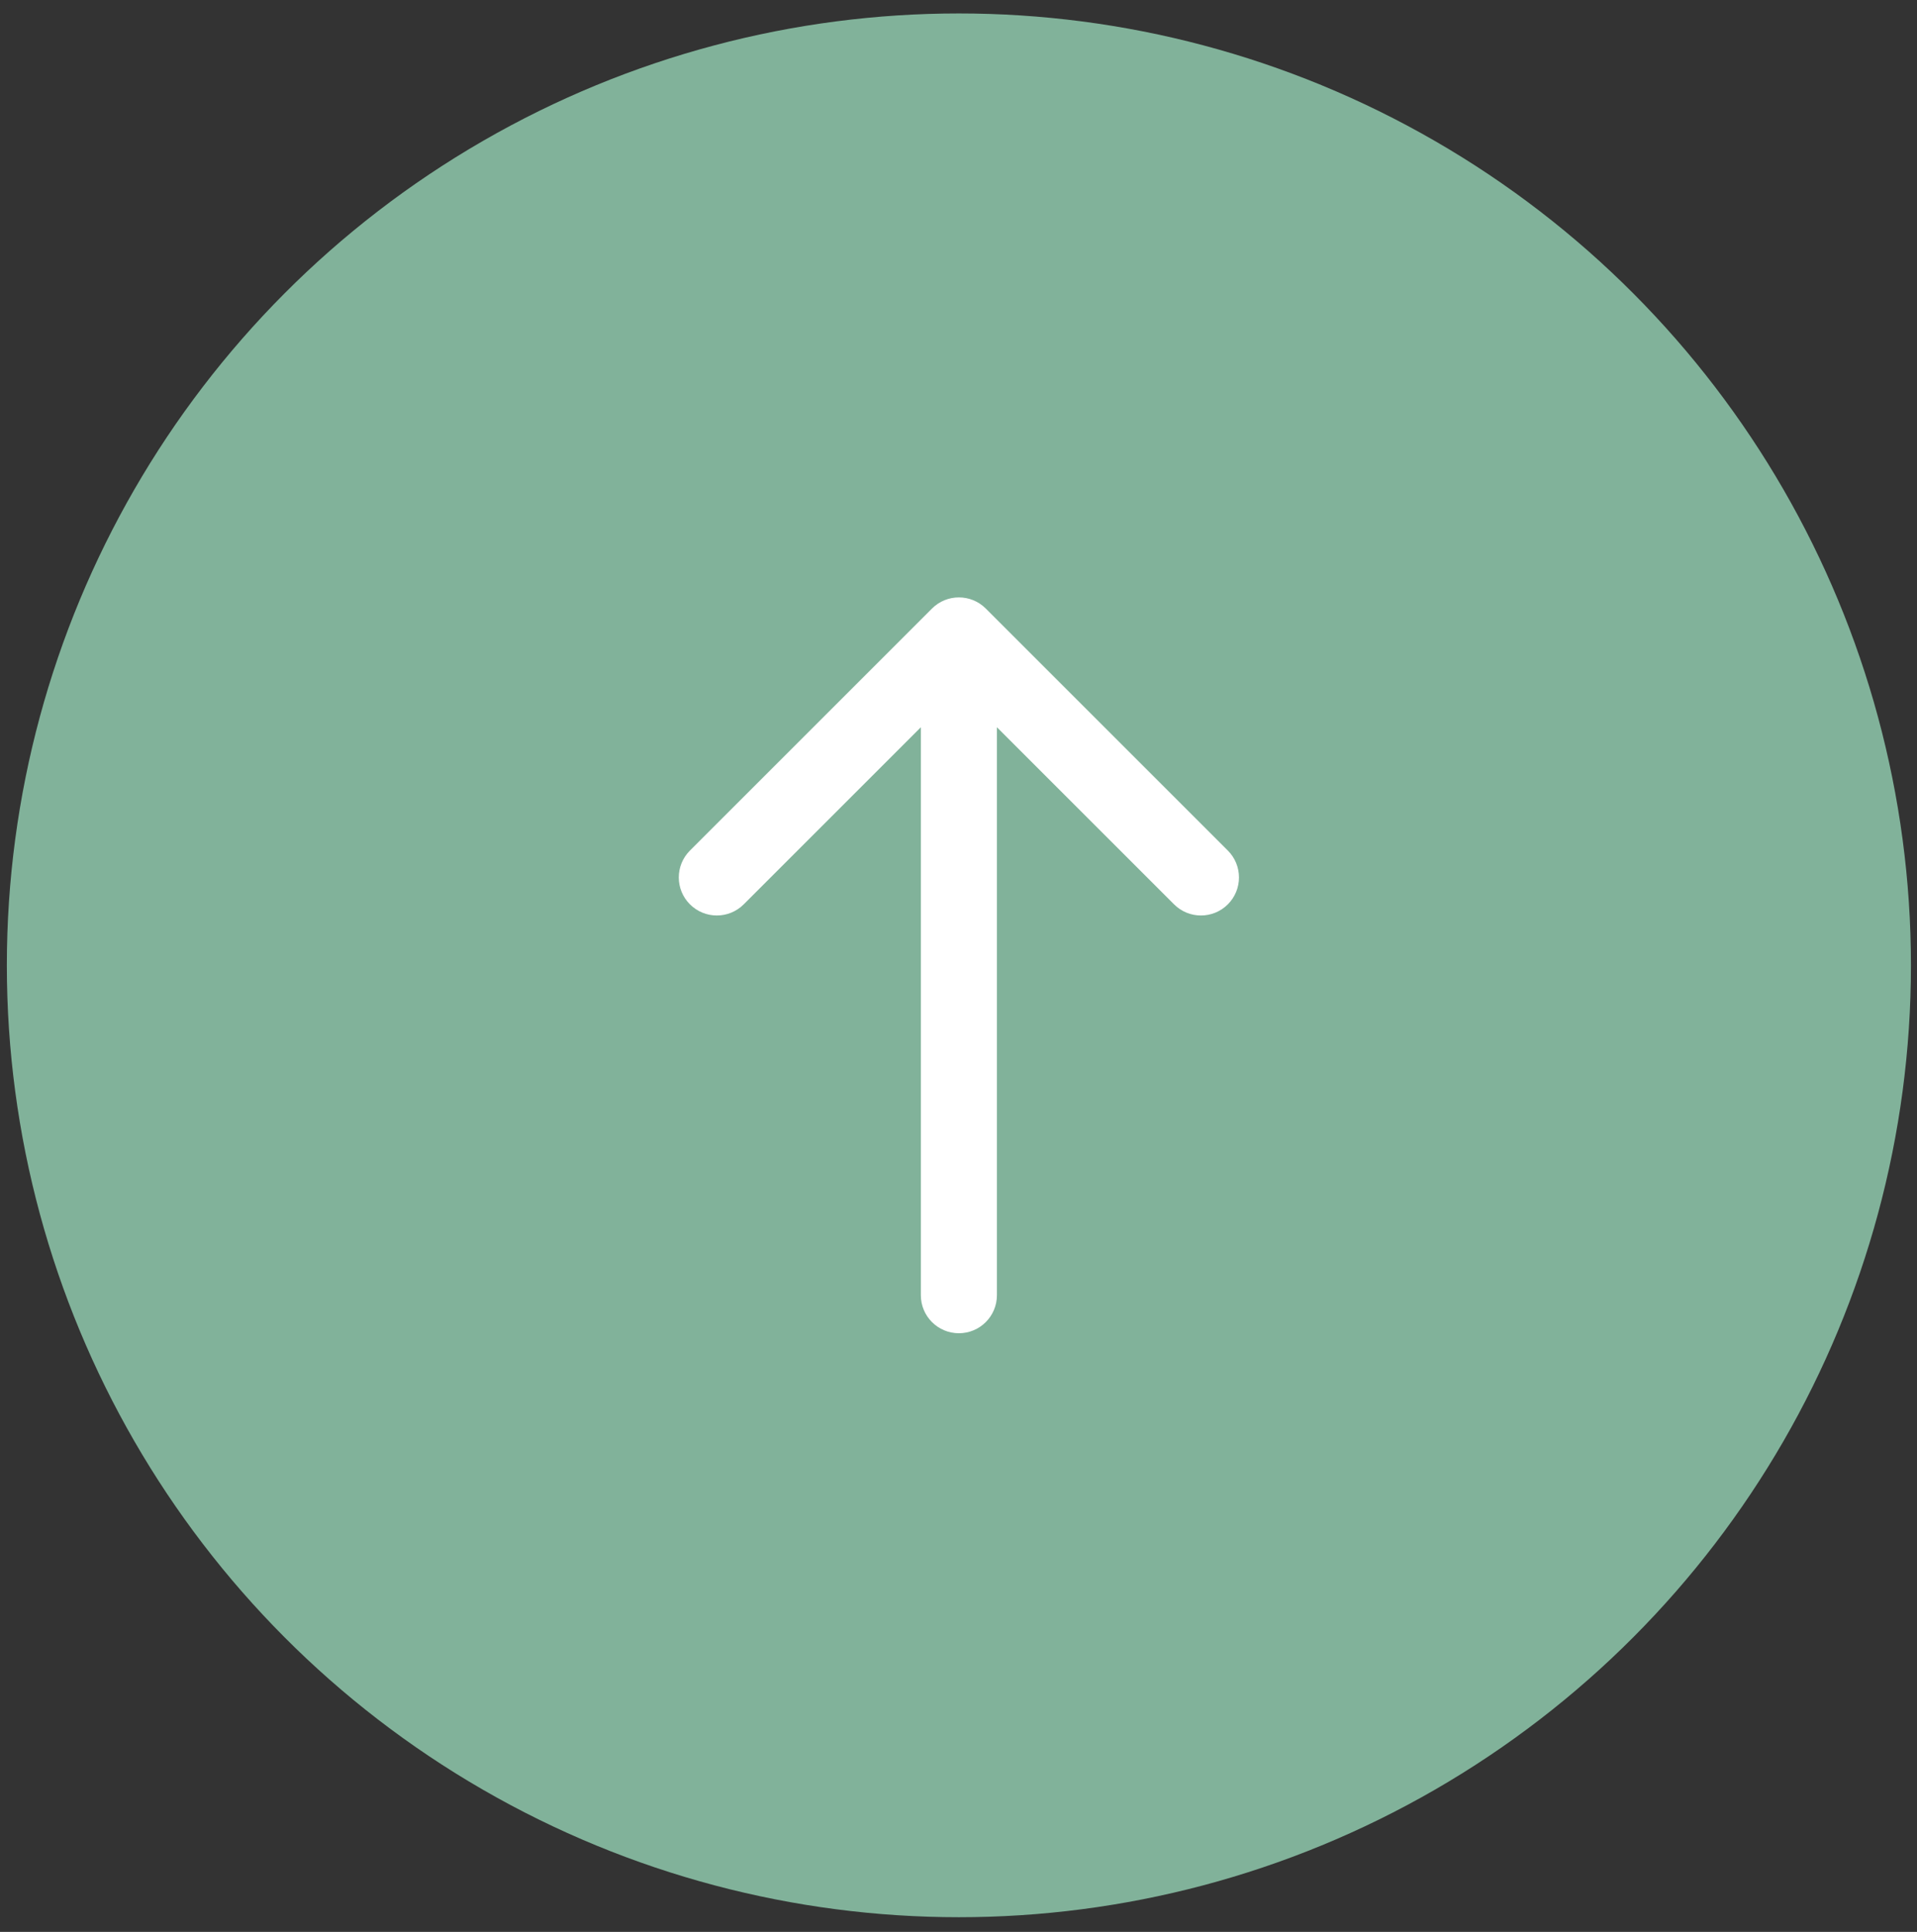 <svg width="126" height="127" viewBox="0 0 126 127" fill="none" xmlns="http://www.w3.org/2000/svg">
<rect x="0" y="0" width="126" height="127" fill="#333333" stroke="none"/>
<circle cx="63.026" cy="63.46" r="62.576" fill="#81B29A"/>
<path d="M60.525 85.146C60.525 86.527 61.645 87.646 63.025 87.646C64.406 87.646 65.525 86.527 65.525 85.146H60.525ZM64.793 40.005C63.817 39.029 62.234 39.029 61.258 40.005L45.348 55.915C44.371 56.892 44.371 58.474 45.348 59.451C46.324 60.427 47.907 60.427 48.883 59.451L63.025 45.309L77.168 59.451C78.144 60.427 79.727 60.427 80.703 59.451C81.679 58.474 81.679 56.892 80.703 55.915L64.793 40.005ZM65.525 85.146V41.773H60.525V85.146H65.525Z" fill="white"/>
</svg>

